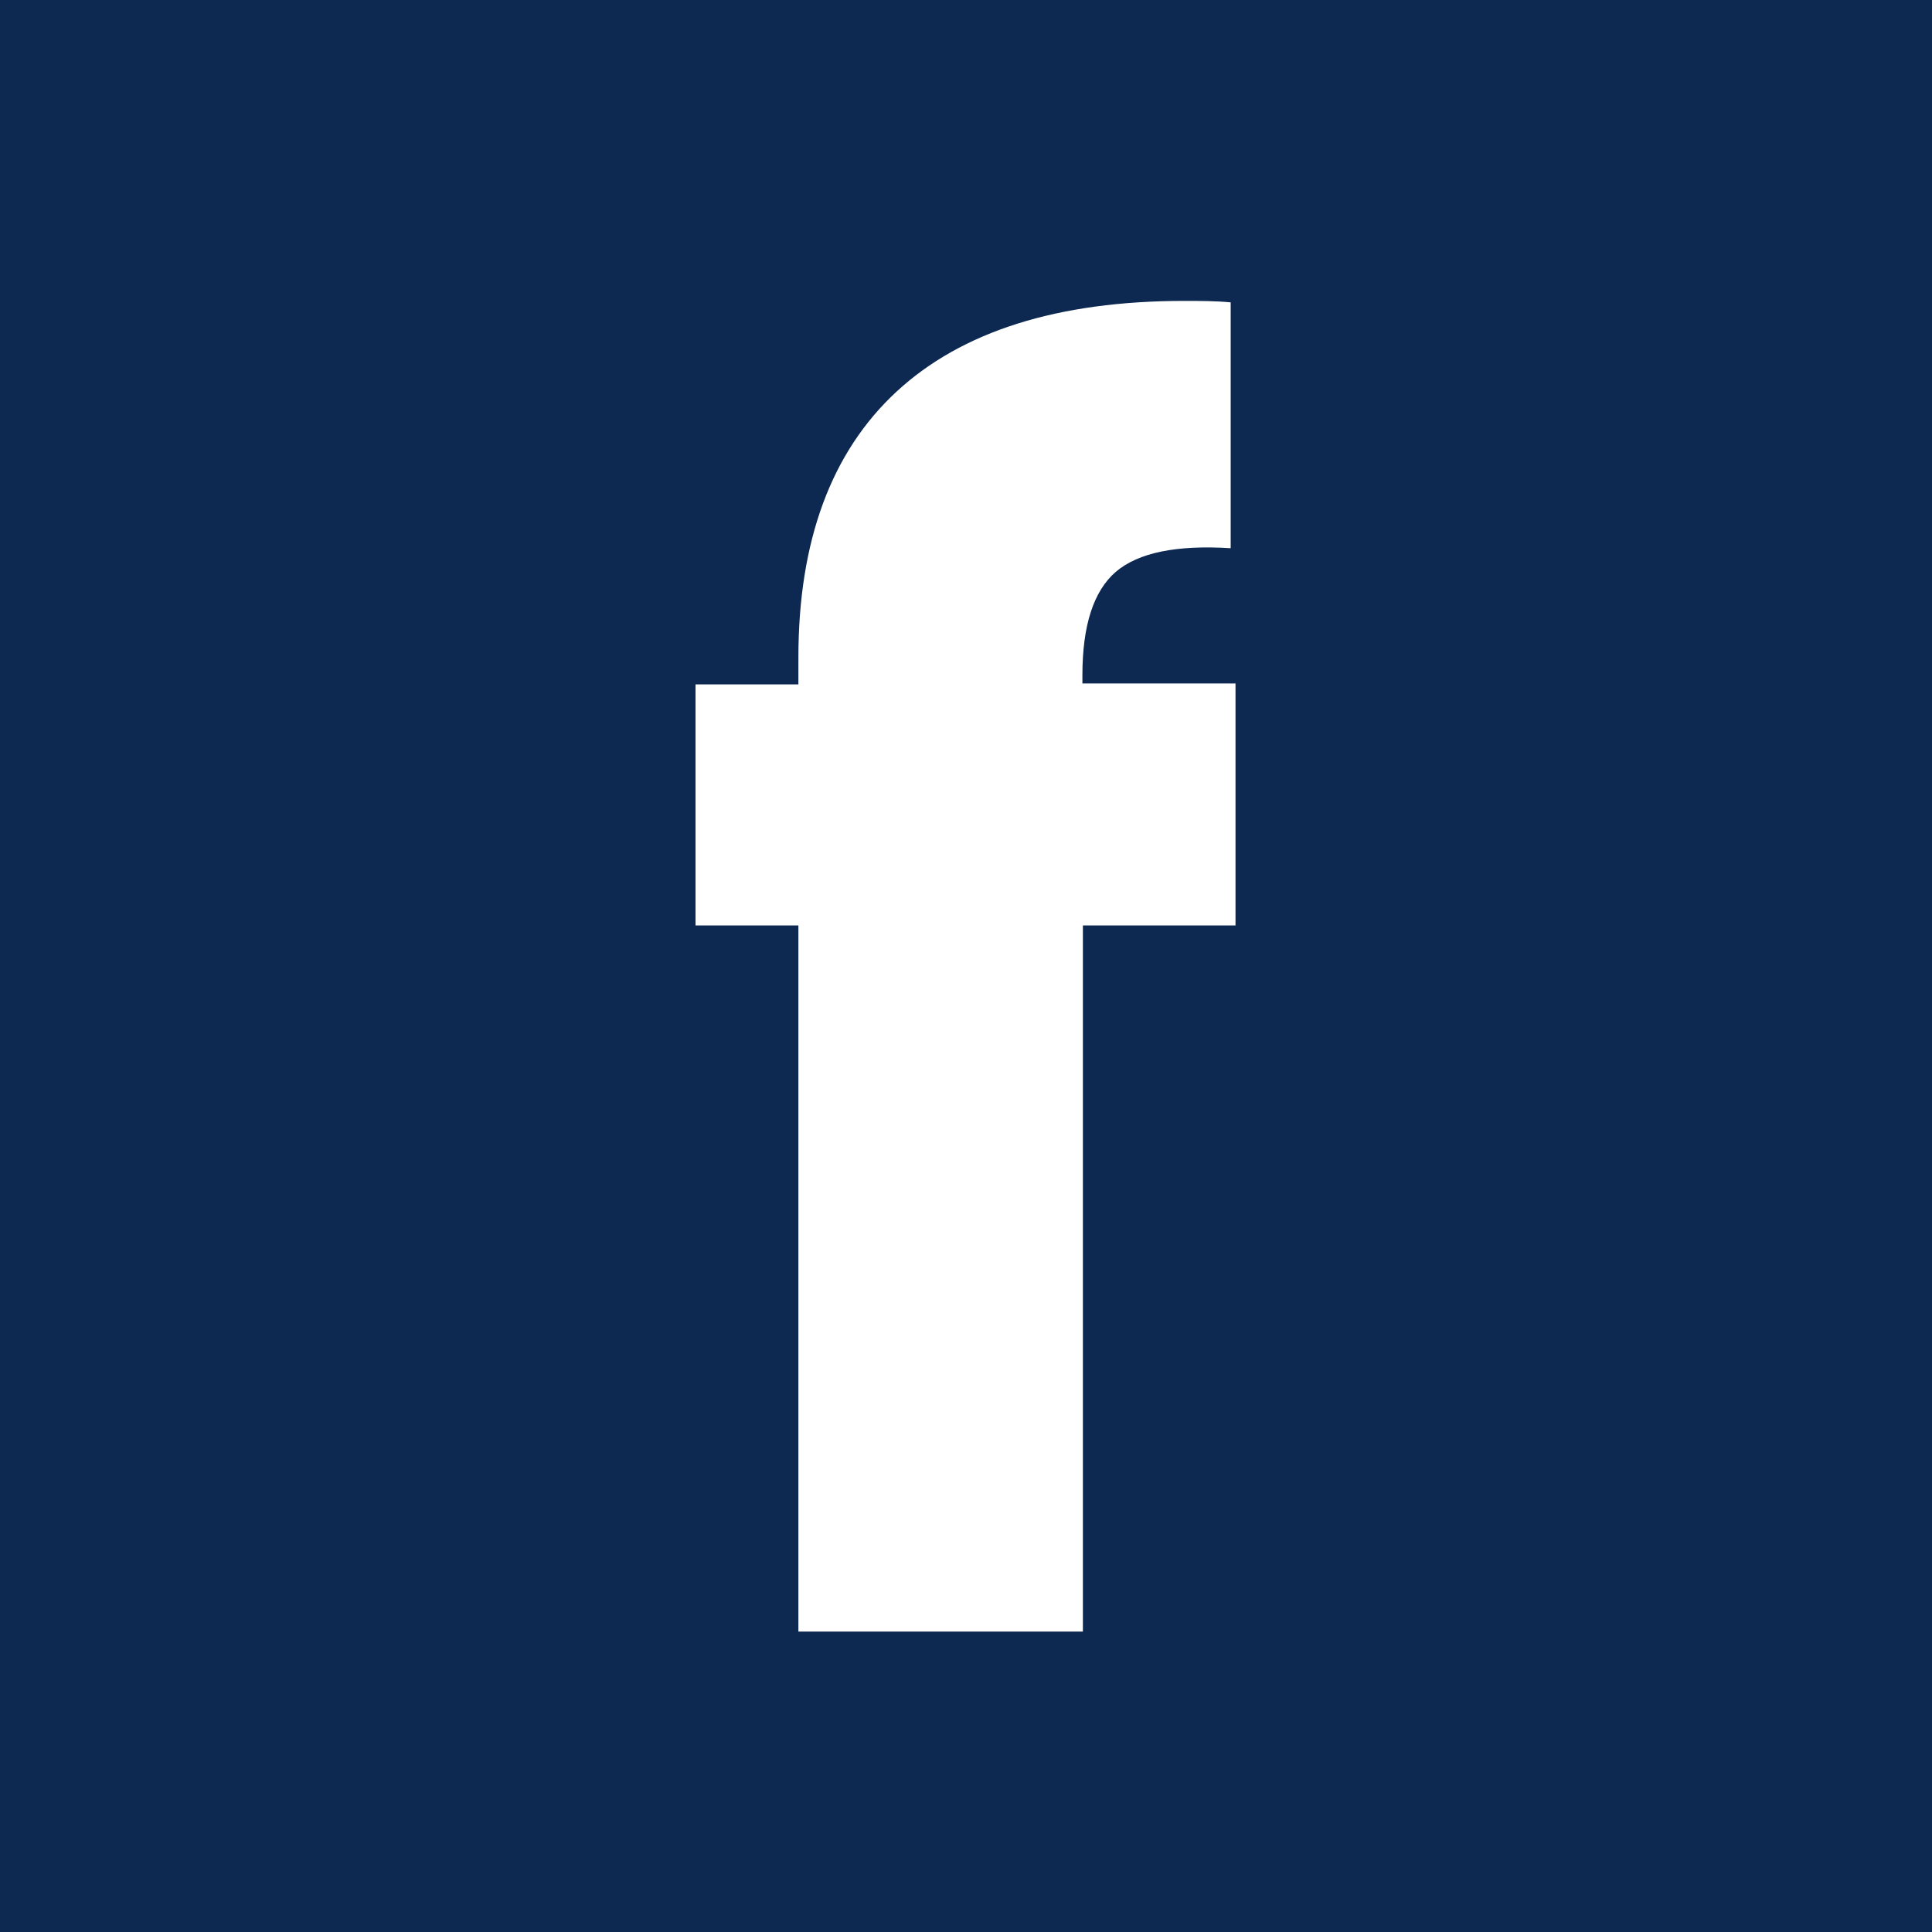 <?xml version="1.0" encoding="UTF-8"?> <svg xmlns="http://www.w3.org/2000/svg" id="Ebene_2" data-name="Ebene 2" viewBox="0 0 40 40"><defs><style> .cls-1 { fill: #0d2951; } .cls-2 { fill: #fff; } </style></defs><g id="Ebene_1-2" data-name="Ebene 1"><rect class="cls-1" width="40" height="40"></rect><path class="cls-2" d="M25.59,19.16h-3.17v14.62h-5.89v-14.62h-2.13v-4.99h2.13v-.56c0-2.41.68-4.25,2.03-5.5,1.35-1.25,3.34-1.88,5.96-1.88.32,0,.64,0,.96.03v5.09c-1.12-.07-1.91.09-2.38.49-.46.4-.69,1.11-.69,2.14v.17h3.17v5.01Z"></path></g></svg> 
